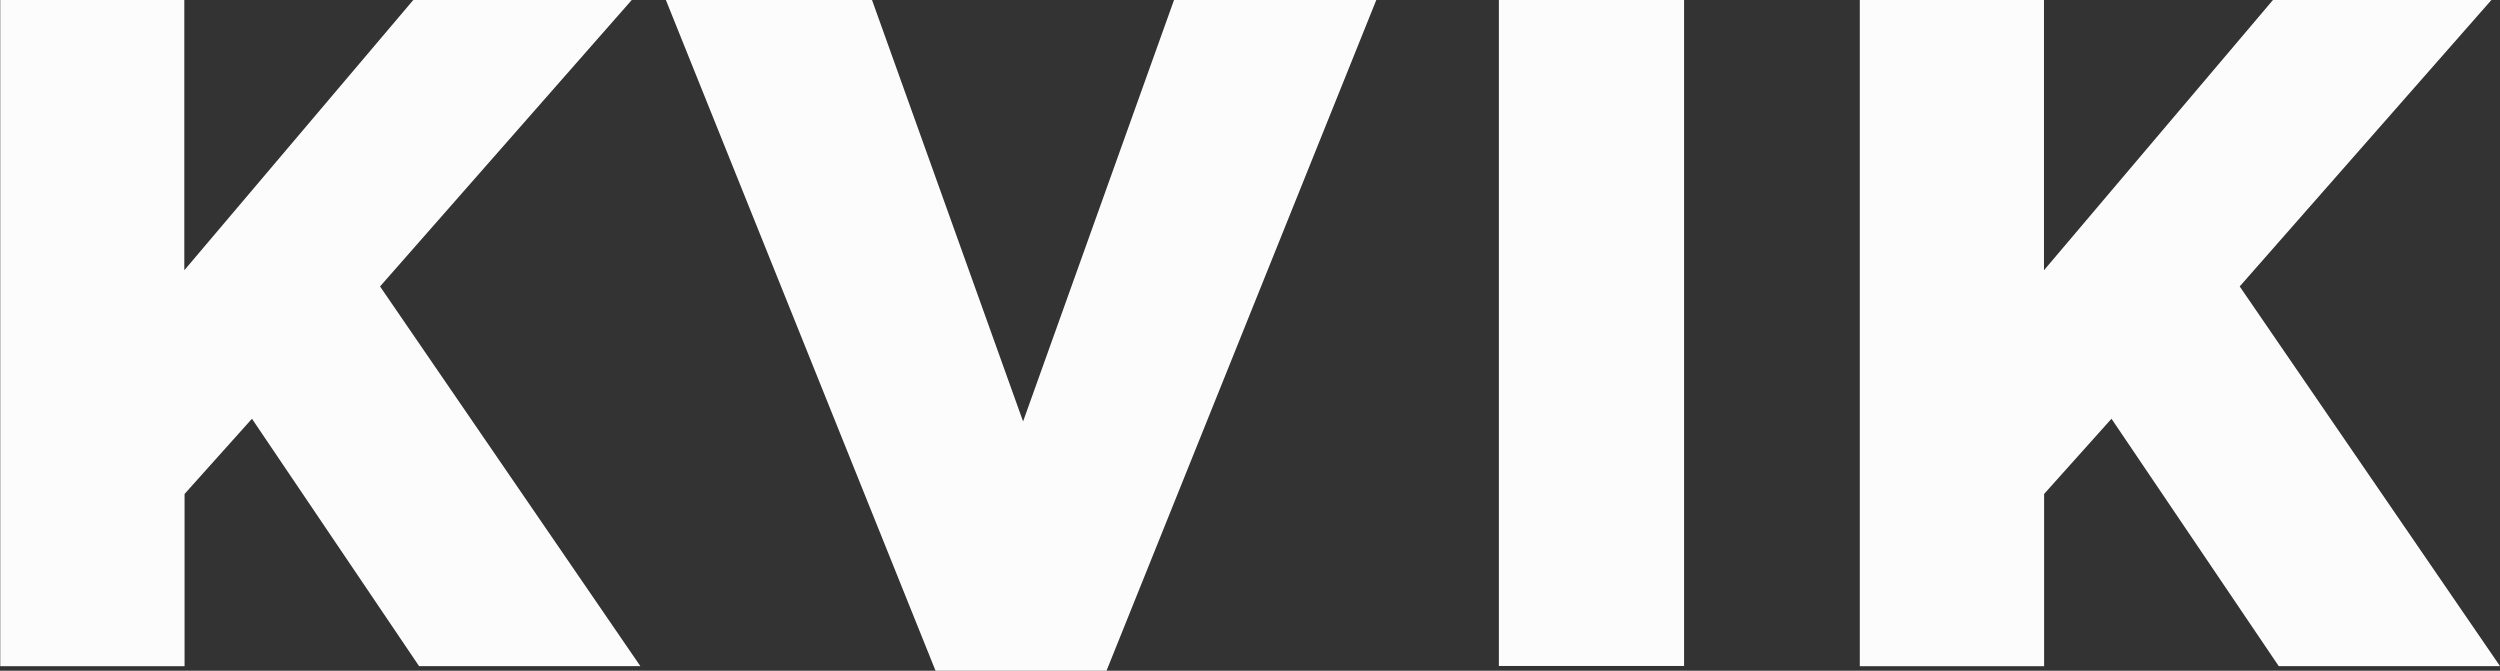 <svg width="410" height="110" viewBox="0 0 410 110" fill="none" xmlns="http://www.w3.org/2000/svg">
<rect x="0" y="0" width="410" height="110" fill="#333333" stroke="none"/>
<g clip-path="url(#clip0_6_312)">
<path d="M0 0H30.227V44.321L67.779 0H103.605L62.327 46.977L105.015 109.241H68.726L41.32 68.674L30.269 81.008V109.262H0.042V0H0Z" fill="#FDFCFC"/>
<path d="M109.204 0H143.01L167.785 69.116L192.539 0H225.713L181.467 110H153.429L109.204 0Z" fill="#FDFCFC"/>
<path d="M245.815 0H276.189V109.22H245.815V0Z" fill="#FDFCFC"/>
<path d="M304.985 0H335.212V44.321L372.764 0H408.59L367.312 46.977L410 109.241H373.711L346.284 68.674L335.233 81.008V109.262H305.006V0H304.985Z" fill="#FDFCFC"/>
</g>
<defs>
<clipPath id="clip0_6_312">
<rect width="410" height="110" fill="white"/>
</clipPath>
</defs>
</svg>
